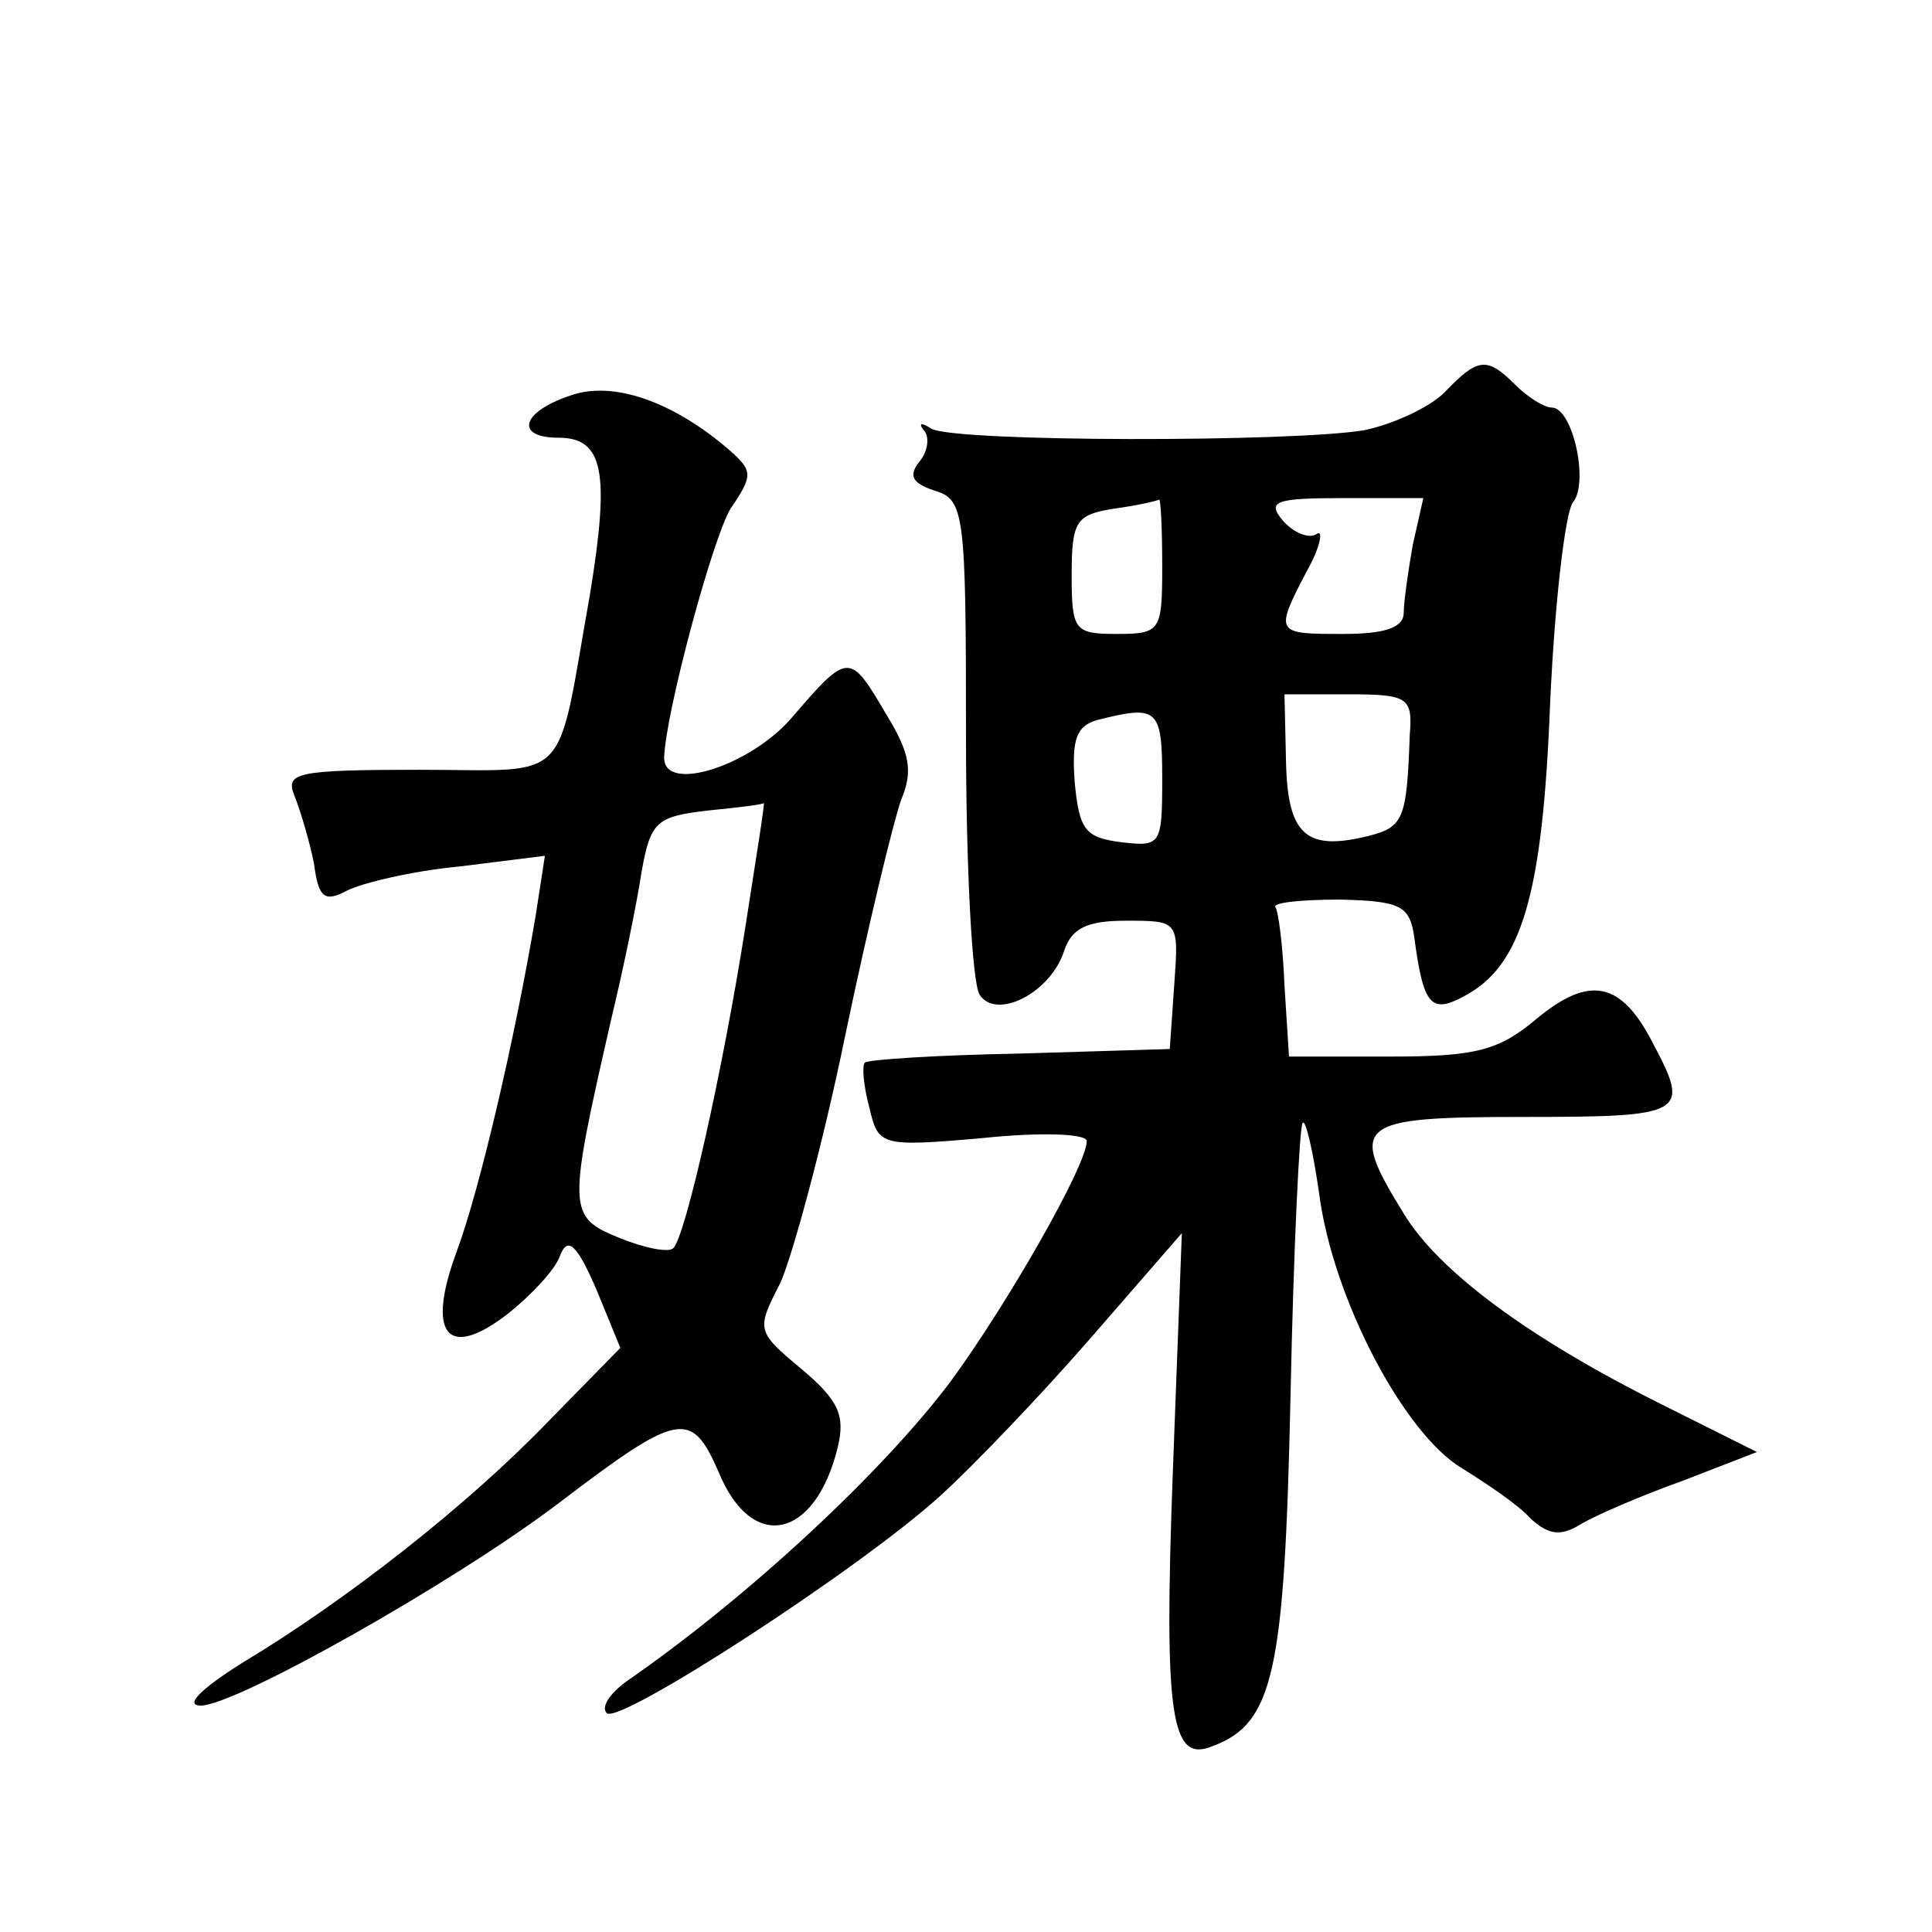 <?xml version="1.0" standalone="no"?>
<!DOCTYPE svg PUBLIC "-//W3C//DTD SVG 20010904//EN"
 "http://www.w3.org/TR/2001/REC-SVG-20010904/DTD/svg10.dtd">
<svg version="1.0" xmlns="http://www.w3.org/2000/svg"
 width="128pt" height="128pt" viewBox="0 0 128 128"
 preserveAspectRatio="xMidYMid meet">
<g transform="translate(0,128) scale(0.1,-0.1)"
fill="#0" stroke="none">
<path d="M957 1020 c-10 -10 -34 -21 -53 -25 -47 -8 -271 -8 -287 1 -6 4 -9 4 -5
-1 4 -4 3 -14 -3 -21 -7 -9 -5 -14 10 -19 20 -6 21 -14 21 -163 0 -86 4 -163 9
-171 11 -17 47 1 56 29 5 15 15 20 41 20 35 0 35 0 32 -42 l-3 -43 -99 -3 c-55
-1 -101 -4 -103 -6 -2 -2 -1 -15 3 -30 6 -25 7 -26 75 -20 38 4 69 3 69 -2 0 -16
-52 -107 -90 -159 -45 -60 -134 -143 -215 -199 -11 -8 -17 -17 -13 -21 8 -8 167
95 221 144 22 20 67 67 100 105 l60 69 -6 -159 c-6 -162 -1 -192 26 -181 41 15
48 49 52 232 2 98 6 179 8 181 2 3 7 -19 11 -47 9 -69 56 -159 95 -182 16 -10 37
-24 45 -33 12 -11 20 -12 33 -4 10 6 40 19 68 29 l49 19 -64 32 c-88 44 -147 88
-170 126 -37 60 -32 64 80 64 107 0 110 2 85 49 -21 41 -42 45 -77 16 -25 -21 -40
-25 -97 -25 l-67 0 -3 47 c-1 26 -4 49 -6 52 -2 3 17 5 43 5 40 -1 46 -4 49 -25
6 -45 11 -51 33 -39 38 20 52 66 57 194 3 67 10 126 15 133 11 13 0 63 -14 63 -5
0 -16 7 -24 15 -19 19 -25 18 -47 -5z m-187 -115 c0 -43 -1 -45 -30 -45 -28 0 -30
2 -30 39 0 36 3 40 28 44 15 2 28 5 30 6 1 0 2 -19 2 -44z m166 14 c-3 -17 -6 -38
-6 -45 0 -10 -13 -14 -40 -14 -45 0 -46 0 -24 42 9 16 11 28 6 24 -5 -3 -15 1 -22
9 -11 13 -5 15 40 15 l53 0 -7 -31z m-2 -126 c-2 -56 -4 -61 -28 -67 -41 -10 -53
1 -54 50 l-1 44 42 0 c40 0 43 -2 41 -27z m-164 -29 c0 -44 -1 -45 -27 -42 -24
3 -28 8 -31 40 -2 28 1 37 15 41 40 10 43 8 43 -39z M378 1018 c-33 -11 -37 -28
-8 -28 30 0 34 -23 21 -103 -23 -129 -11 -117 -113 -117 -82 0 -89 -2 -83 -17 4
-10 10 -30 13 -45 3 -23 7 -26 22 -18 10 5 43 13 75 16 l56 7 -6 -39 c-14 -83 -37
-181 -52 -222 -21 -56 -7 -74 34 -42 15 12 31 29 34 38 5 13 11 8 24 -22 l16 -39
-48 -49 c-53 -55 -133 -118 -203 -160 -27 -17 -38 -28 -27 -28 23 0 167 81 237
134 80 61 88 62 106 21 22 -54 64 -45 79 16 5 21 1 31 -24 52 -30 25 -30 26 -14
57 8 18 28 91 43 164 15 72 32 142 37 156 8 19 6 31 -10 57 -24 41 -25 41 -62 -2
-27 -32 -85 -51 -85 -27 1 30 32 145 44 165 15 22 15 25 -1 39 -37 32 -77 46 -105
36z m116 -351 c-15 -96 -40 -207 -48 -214 -3 -3 -19 0 -36 7 -34 14 -34 18 -5 145
8 33 17 77 20 97 6 34 10 37 44 41 20 2 37 4 37 5 1 1 -5 -36 -12 -81z"/>
</g>
</svg>
